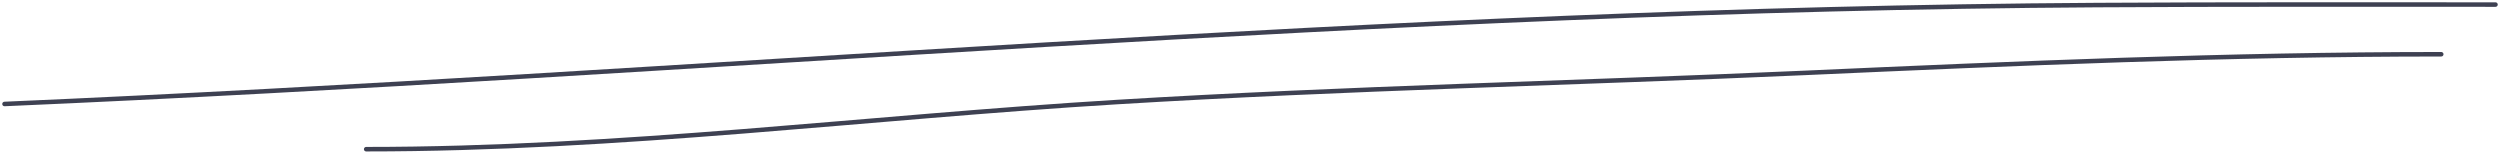 <?xml version="1.0" encoding="UTF-8"?> <svg xmlns="http://www.w3.org/2000/svg" width="553" height="34" viewBox="0 0 553 34" fill="none"> <path d="M1 23C156.588 16.257 304.993 2.064 463.928 1.12C493.278 0.946 522.644 1.012 552 1.012" stroke="#3E4152" stroke-linecap="round"></path> <path d="M81 33C137.277 33 191.644 25.946 247.146 22.569C297.71 19.491 348.605 18.392 399.354 16.118C446.338 14.012 492.726 12 540 12" stroke="#3E4152" stroke-linecap="round"></path> </svg> 